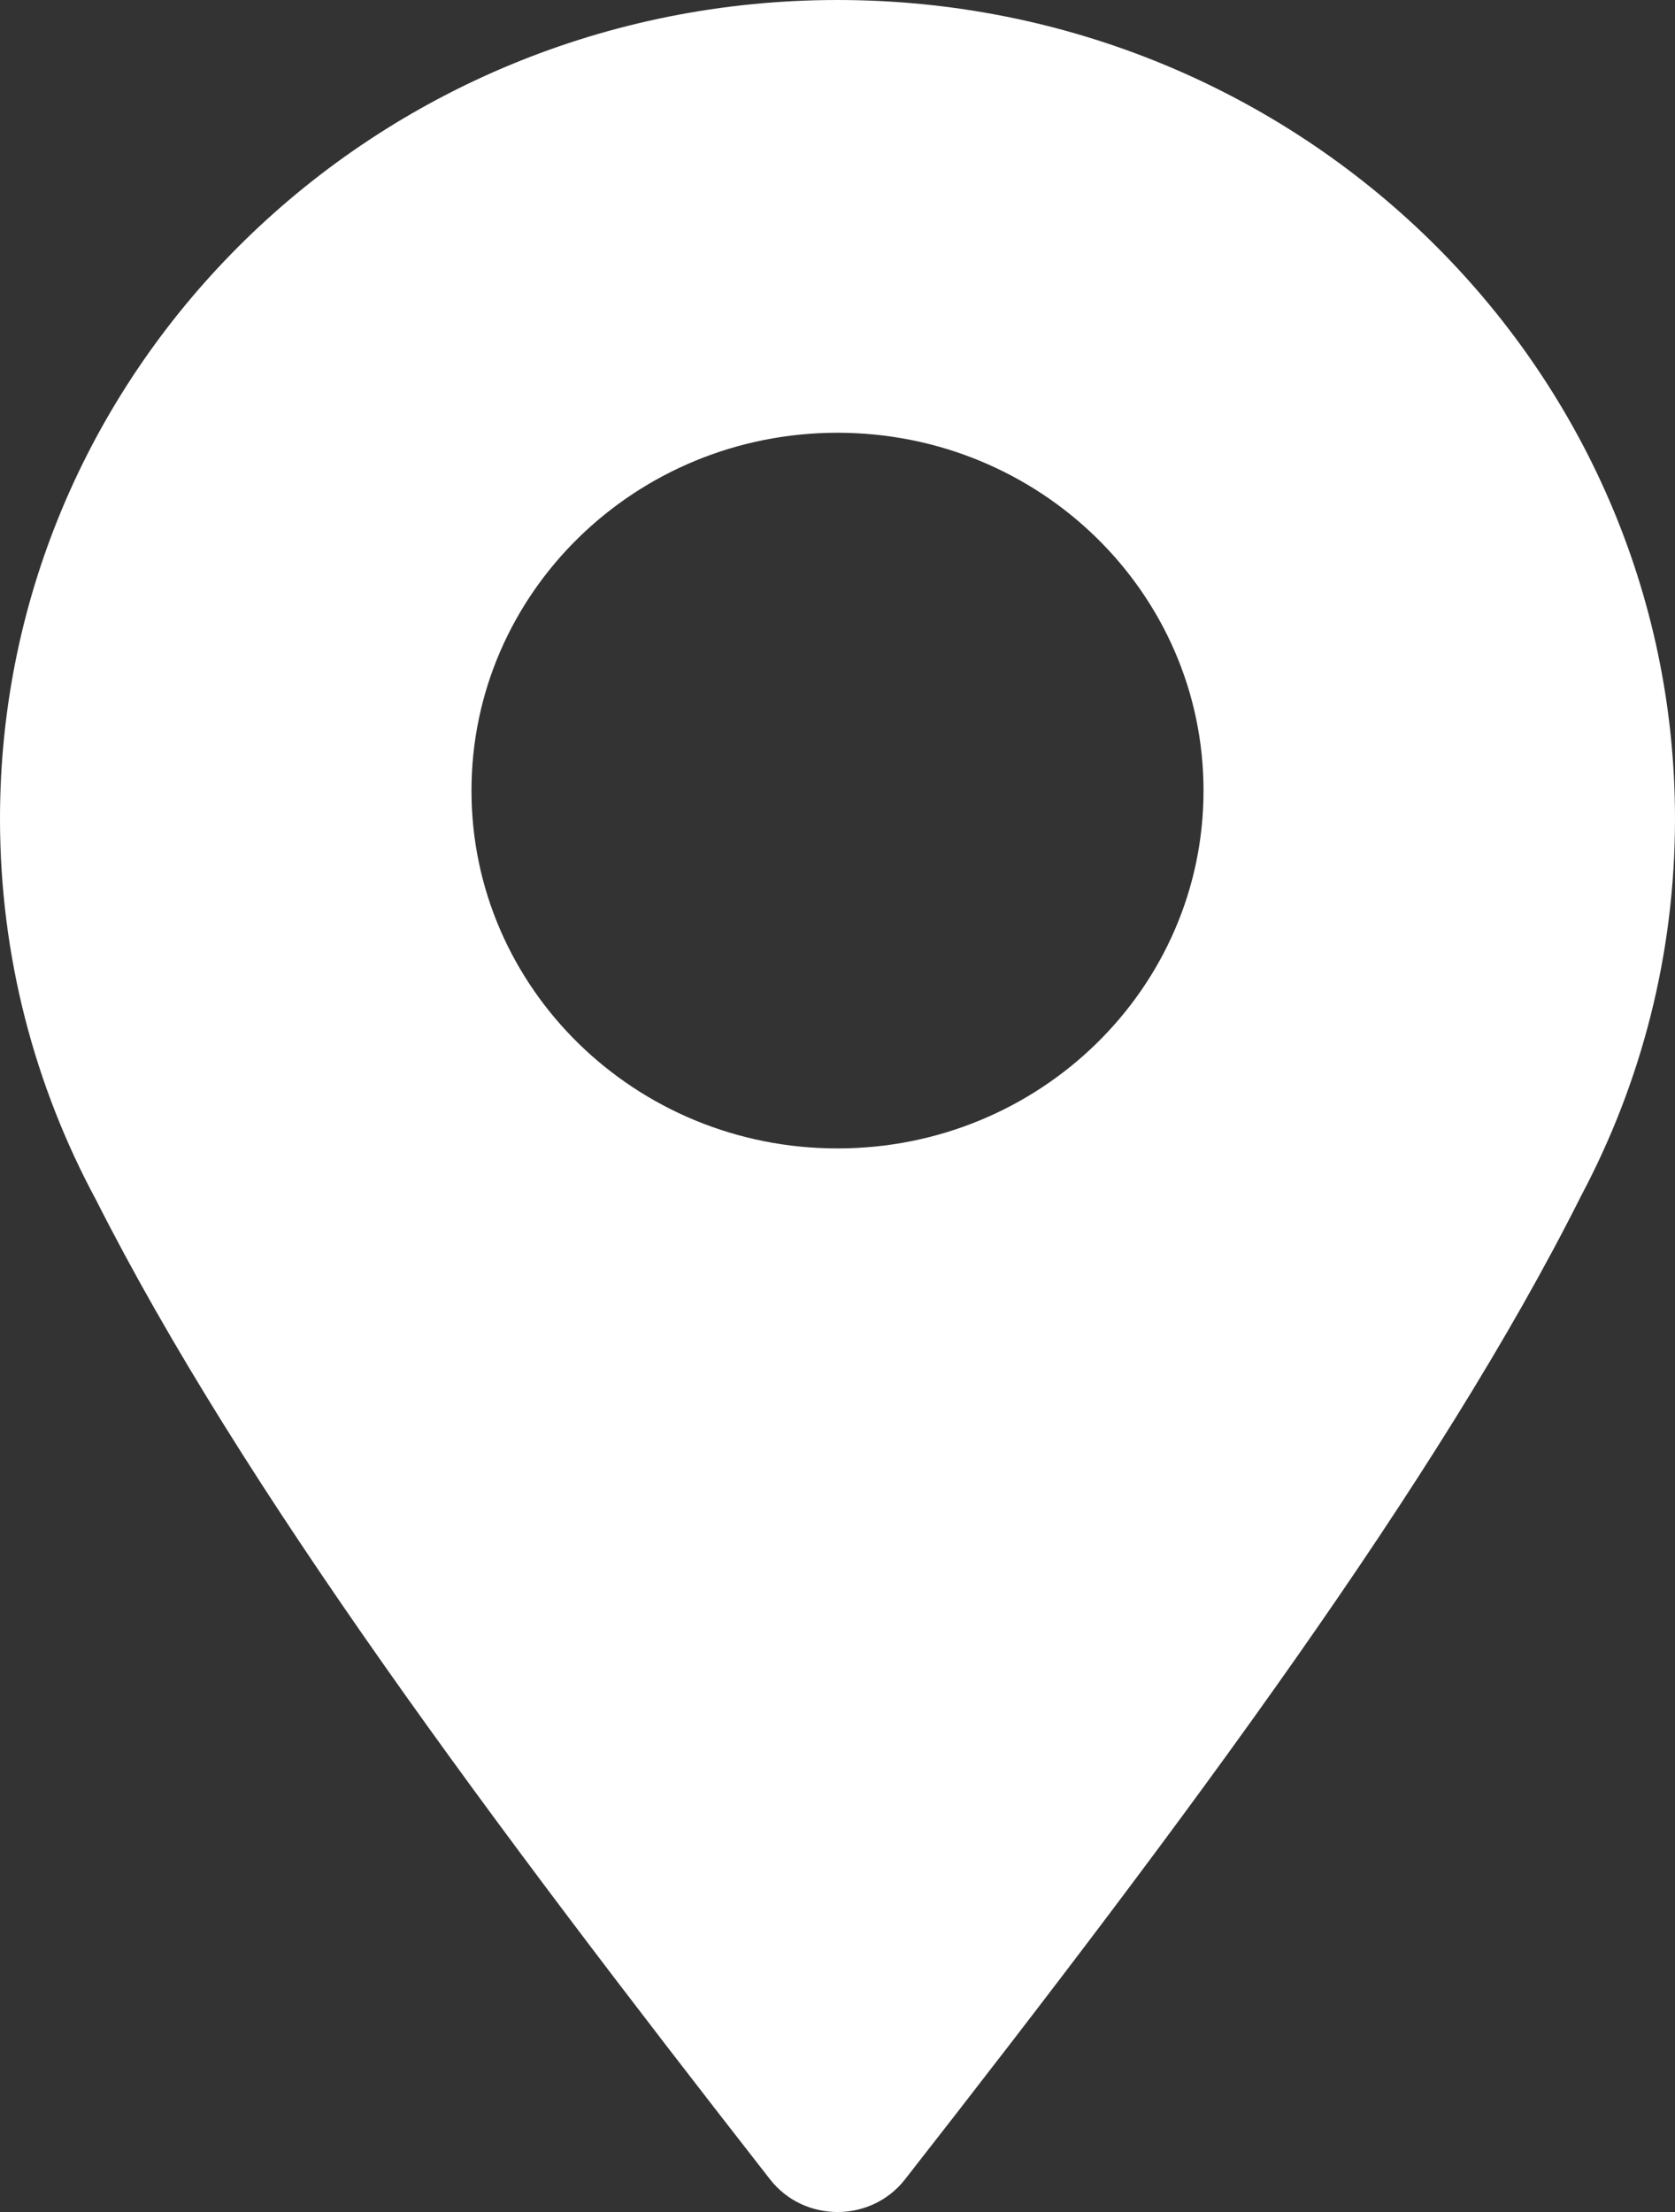 <svg width="25" height="33" viewBox="0 0 25 33" fill="none" xmlns="http://www.w3.org/2000/svg">
<rect x="0" y="0" width="25" height="33" fill="#333333" stroke="none"/>
<path d="M12.5 0C5.596 0 0 5.469 0 12.215C0 14.27 0.519 16.206 1.436 17.906C3.612 22.209 7.348 27.205 11.493 32.513C12 33.162 13 33.163 13.507 32.514C17.719 27.13 21.479 22.072 23.602 17.834C24.495 16.152 25 14.241 25 12.215C25 5.469 19.403 0 12.5 0ZM12.5 17.133C9.483 17.133 7.037 14.743 7.037 11.795C7.037 8.847 9.483 6.456 12.5 6.456C15.517 6.456 17.963 8.847 17.963 11.795C17.963 14.743 15.517 17.133 12.5 17.133Z" fill="white"/>
</svg>
